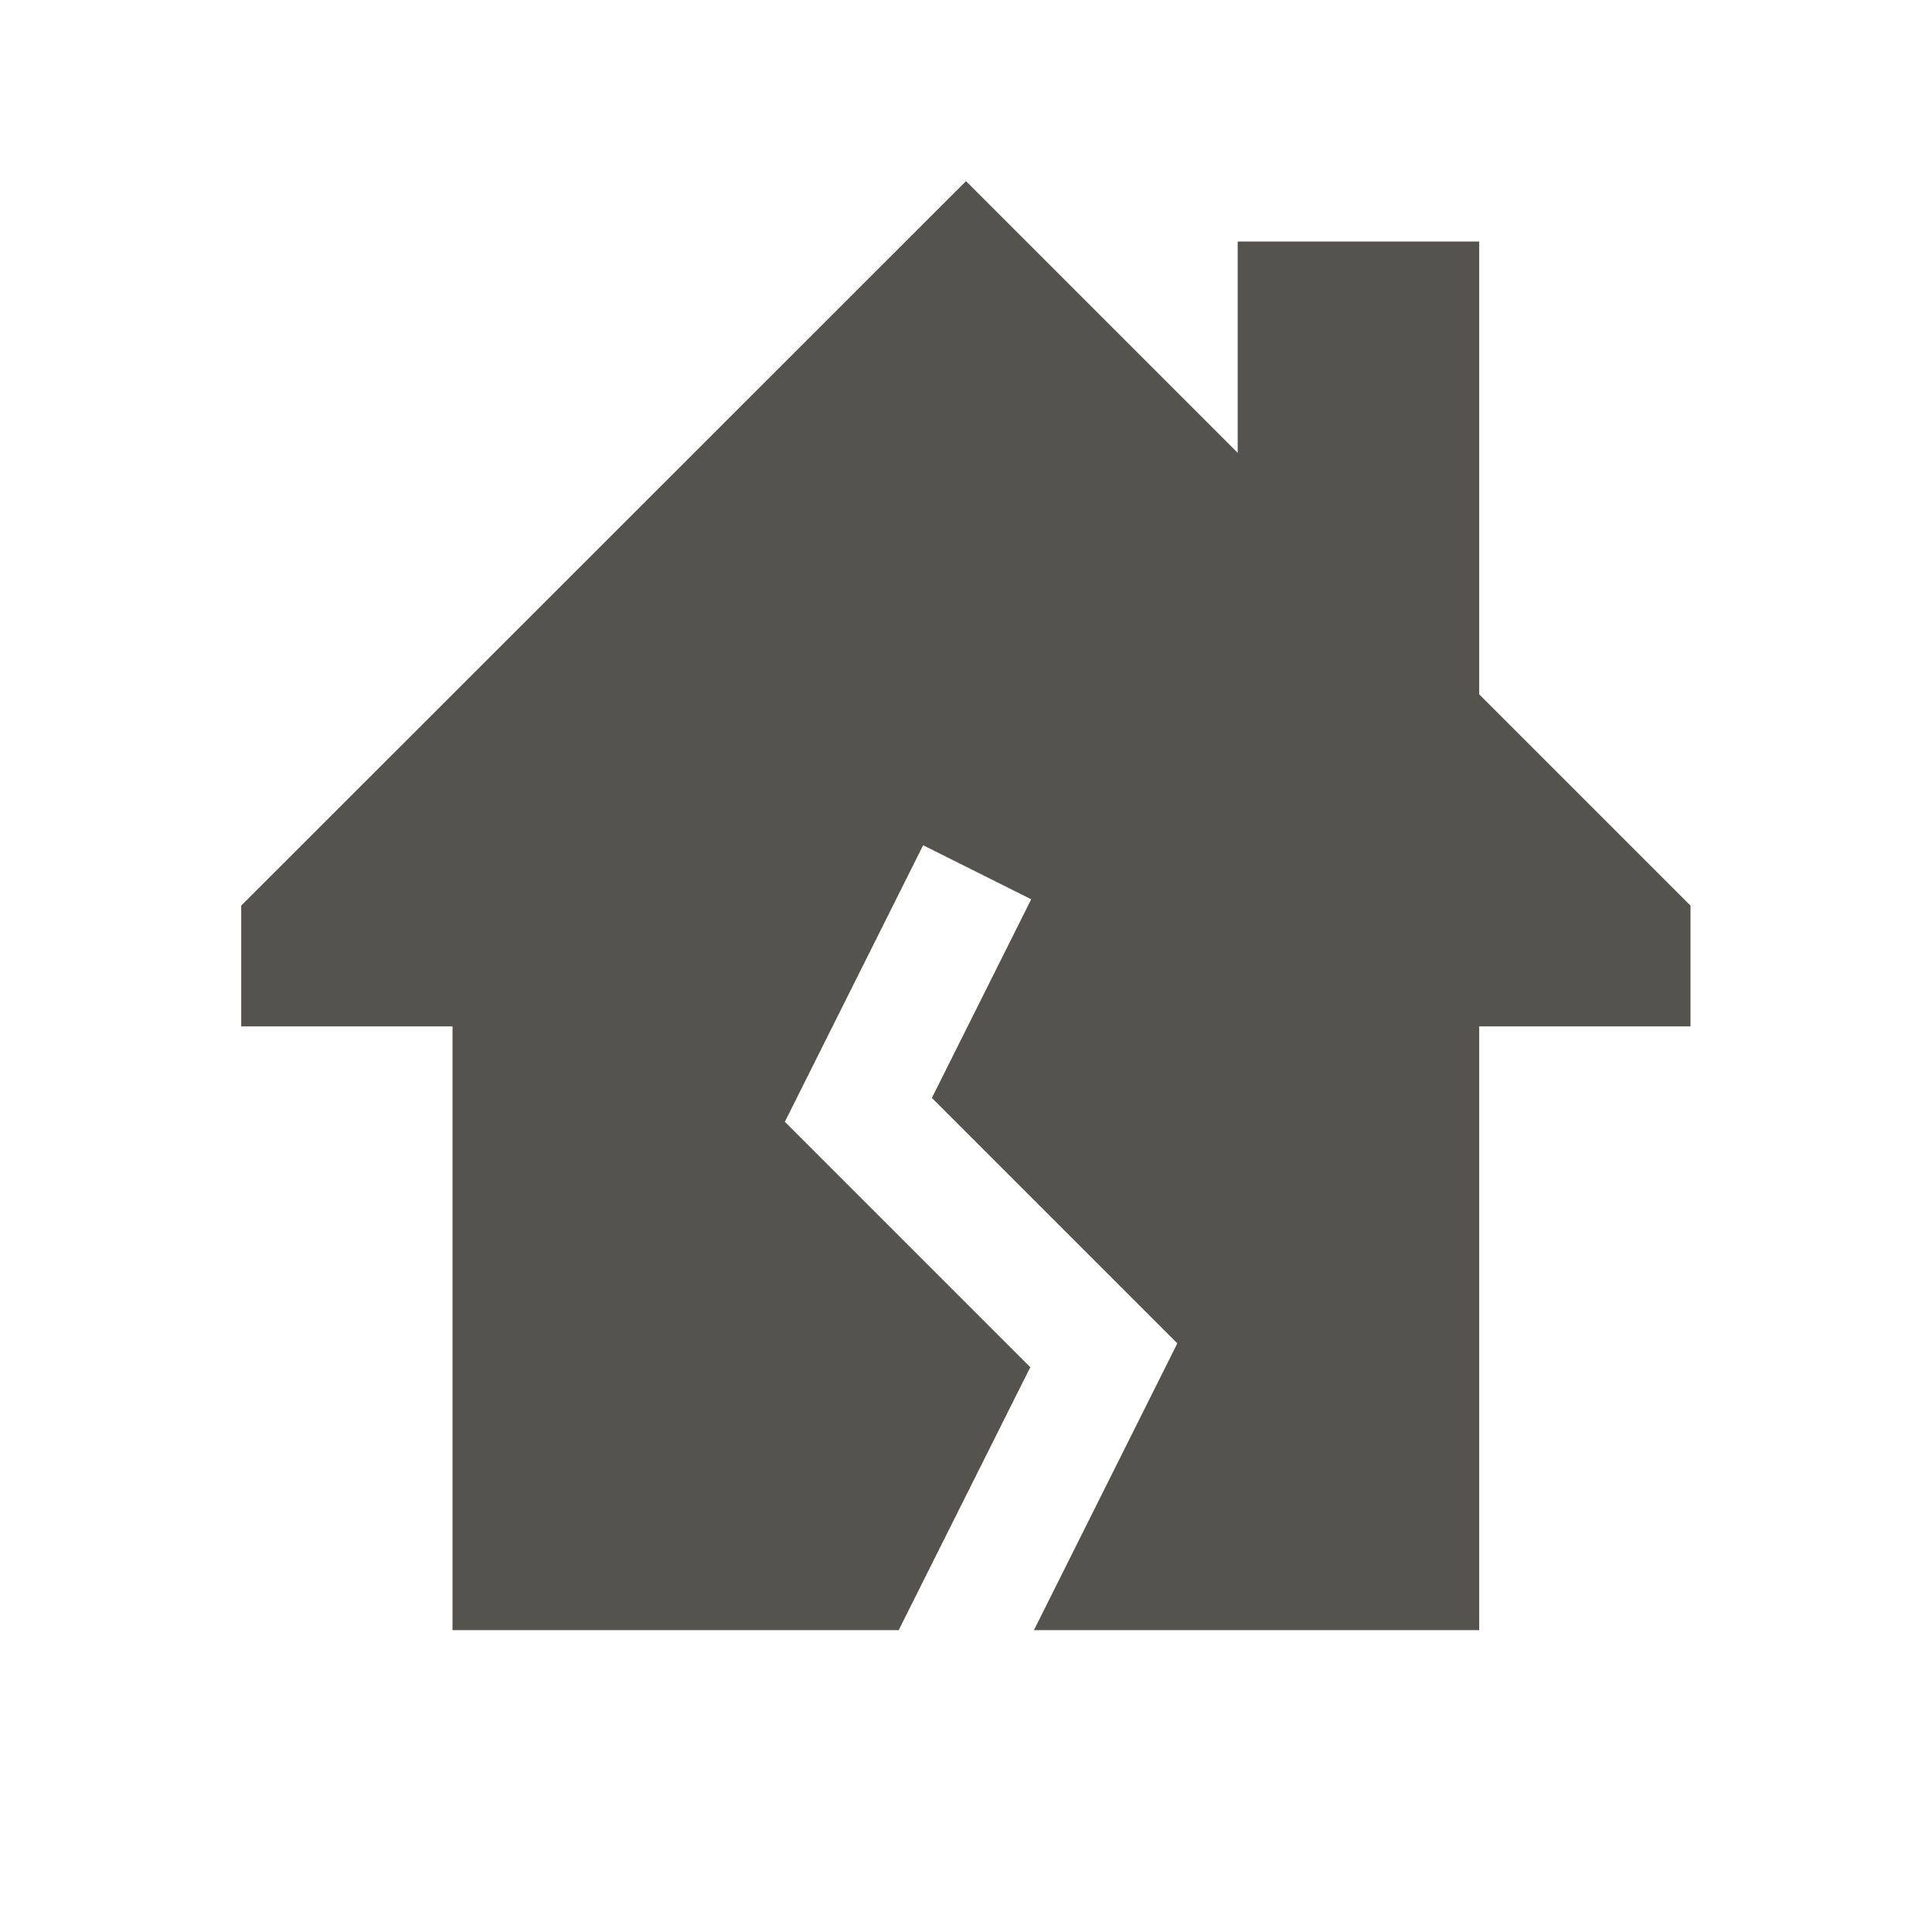 <?xml version="1.0" encoding="utf-8"?>
<svg xmlns="http://www.w3.org/2000/svg" viewBox="0 0 64 64">
  <defs fill="#55534E"/>
  <path d="m56,30v4h-7v20h-14.75l4.75-9.5-8.13-8.13,3.29-6.58-3.58-1.79-4.58,9.16,8.13,8.13-4.36,8.71h-14.78v-20h-7v-4L32,6l9,9v-7h8v15l7,7Z" fill="#55534E"/>
</svg>